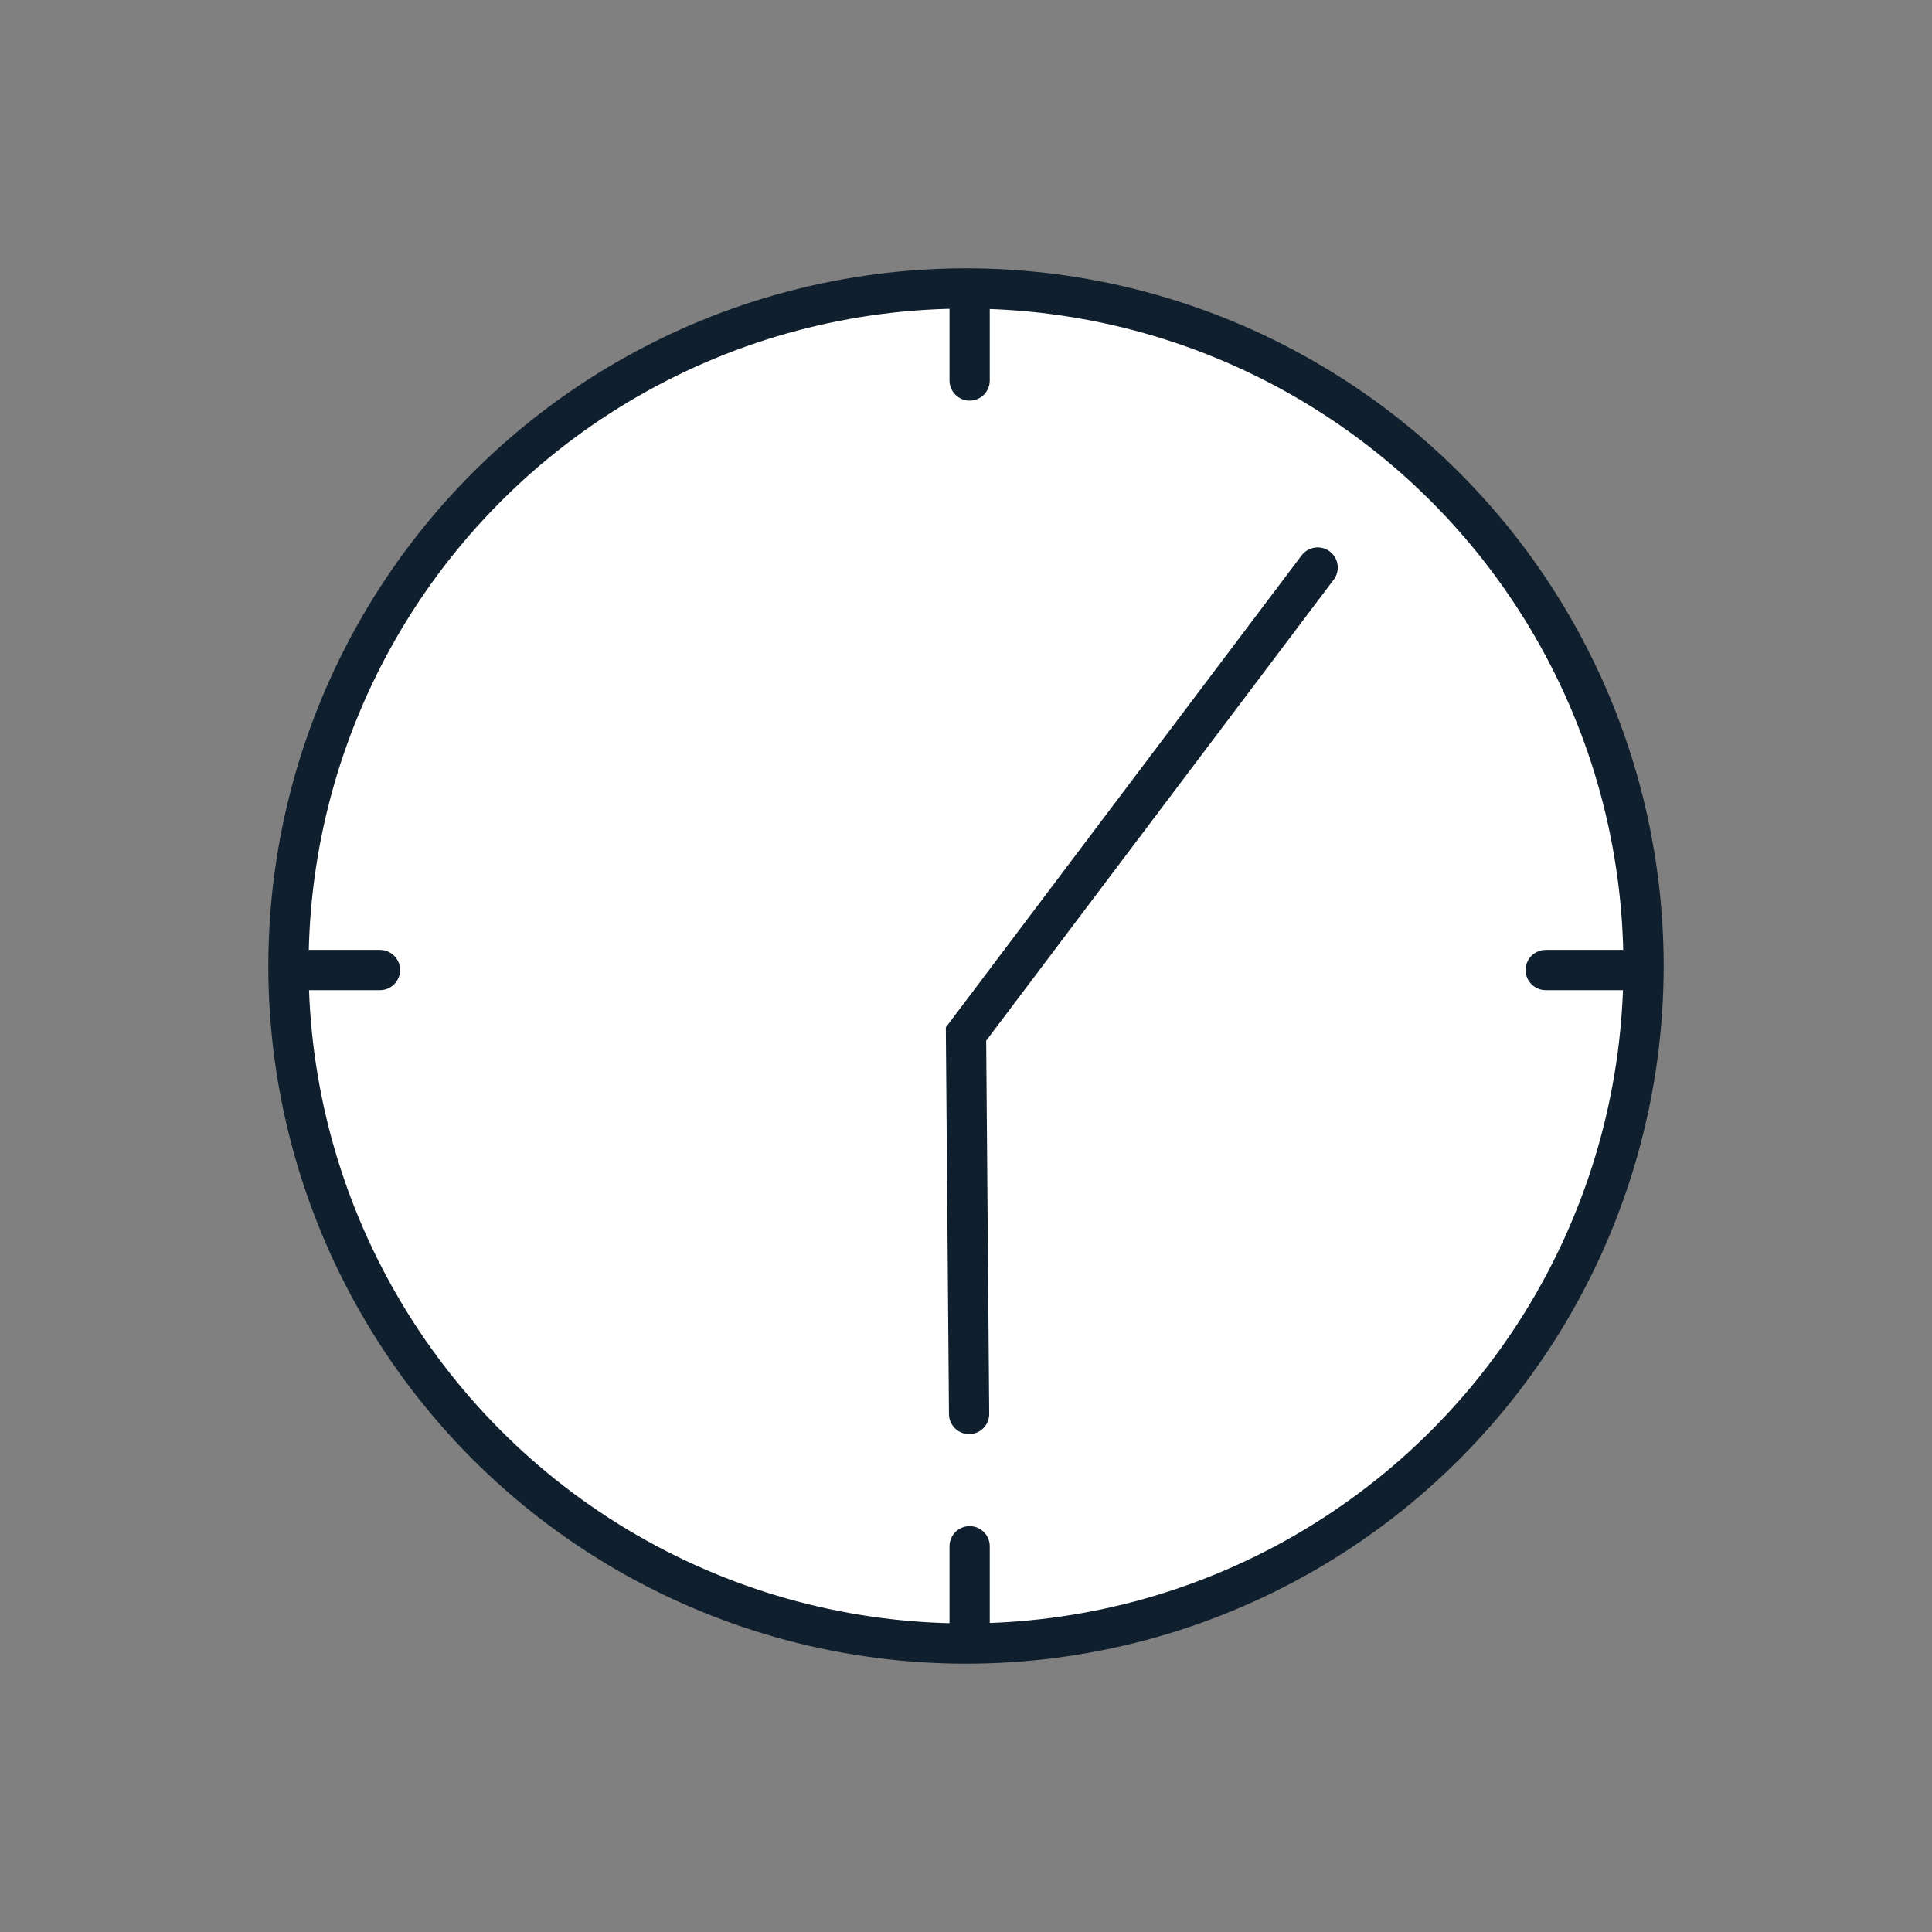 <svg id="Layer_1" data-name="Layer 1" xmlns="http://www.w3.org/2000/svg" viewBox="0 0 144 144"><rect x="0" y="0" width="144" height="144" fill="#808080" stroke="none"/><circle cx="72" cy="72" r="50.5" fill="#fff" stroke="#0f1f2d" stroke-linecap="round" stroke-miterlimit="10" stroke-width="3"/><polyline points="98.21 42.3 72 77.07 72.23 105.39" fill="none" stroke="#0f1f2d" stroke-linecap="round" stroke-miterlimit="10" stroke-width="3"/><line x1="72.27" y1="21.8" x2="72.27" y2="28.36" fill="#fff" stroke="#0f1f2d" stroke-linecap="round" stroke-miterlimit="10" stroke-width="3"/><line x1="72.27" y1="115.25" x2="72.27" y2="121.8" fill="#fff" stroke="#0f1f2d" stroke-linecap="round" stroke-miterlimit="10" stroke-width="3"/><line x1="21.77" y1="72.3" x2="28.32" y2="72.3" fill="#fff" stroke="#0f1f2d" stroke-linecap="round" stroke-miterlimit="10" stroke-width="3"/><line x1="115.21" y1="72.3" x2="121.77" y2="72.3" fill="#fff" stroke="#0f1f2d" stroke-linecap="round" stroke-miterlimit="10" stroke-width="3"/></svg>